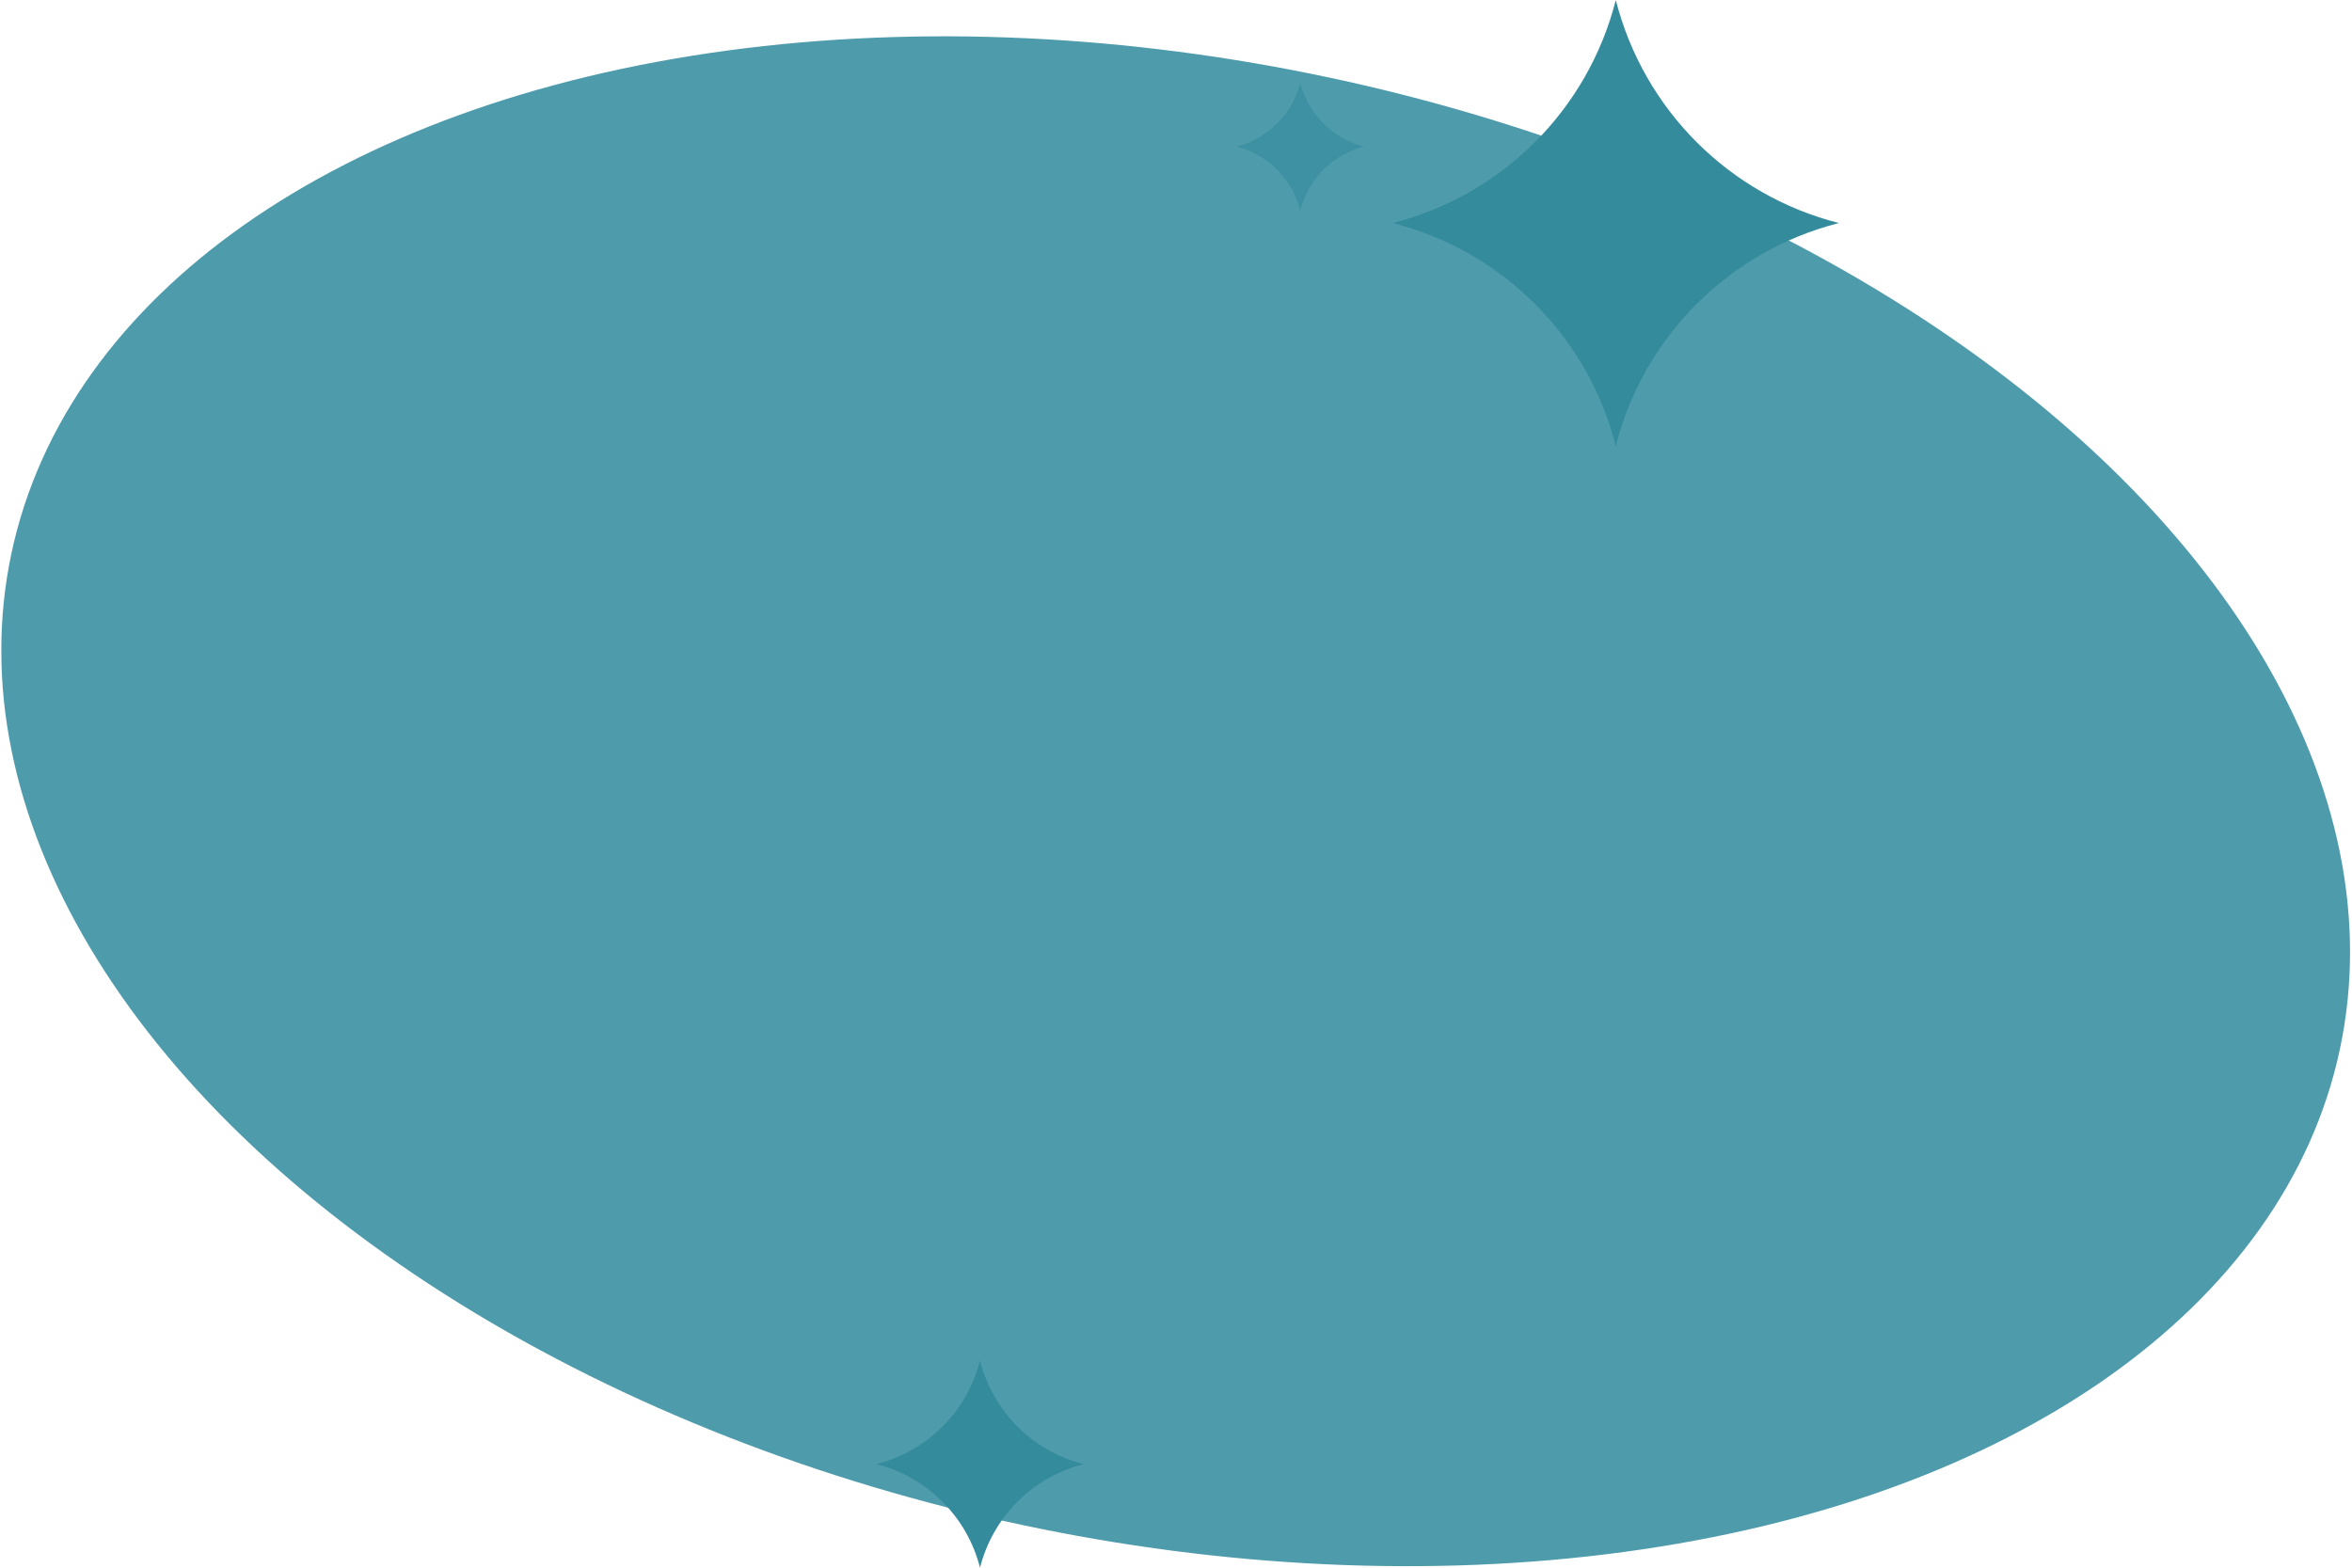<?xml version="1.0" encoding="UTF-8"?> <svg xmlns="http://www.w3.org/2000/svg" width="738" height="492" viewBox="0 0 738 492" fill="none"> <mask id="mask0_572_129" style="mask-type:alpha" maskUnits="userSpaceOnUse" x="0" y="0" width="738" height="492"> <rect width="738" height="492" fill="#F1F8FA"></rect> </mask> <g mask="url(#mask0_572_129)"> <ellipse cx="368.898" cy="251.464" rx="373.5" ry="232.18" transform="rotate(12.035 368.898 251.464)" fill="#4E9BAB"></ellipse> <path d="M507 0V0C515.739 34.4 542.6 61.261 577 70V70V70C542.6 78.739 515.739 105.6 507 140V140V140C498.261 105.6 471.4 78.739 437 70V70V70C471.4 61.261 498.261 34.4 507 0V0Z" fill="#348B9C"></path> <path opacity="0.8" d="M408 26V26C410.497 35.829 418.171 43.503 428 46V46V46C418.171 48.497 410.497 56.171 408 66V66V66C405.503 56.171 397.829 48.497 388 46V46V46C397.829 43.503 405.503 35.829 408 26V26Z" fill="#348B9C" fill-opacity="0.8"></path> <path d="M307.5 427V427C311.557 442.972 324.028 455.443 340 459.5V459.5V459.5C324.028 463.557 311.557 476.028 307.5 492V492V492C303.443 476.028 290.972 463.557 275 459.5V459.5V459.5C290.972 455.443 303.443 442.972 307.5 427V427Z" fill="#348B9C"></path> </g> </svg> 